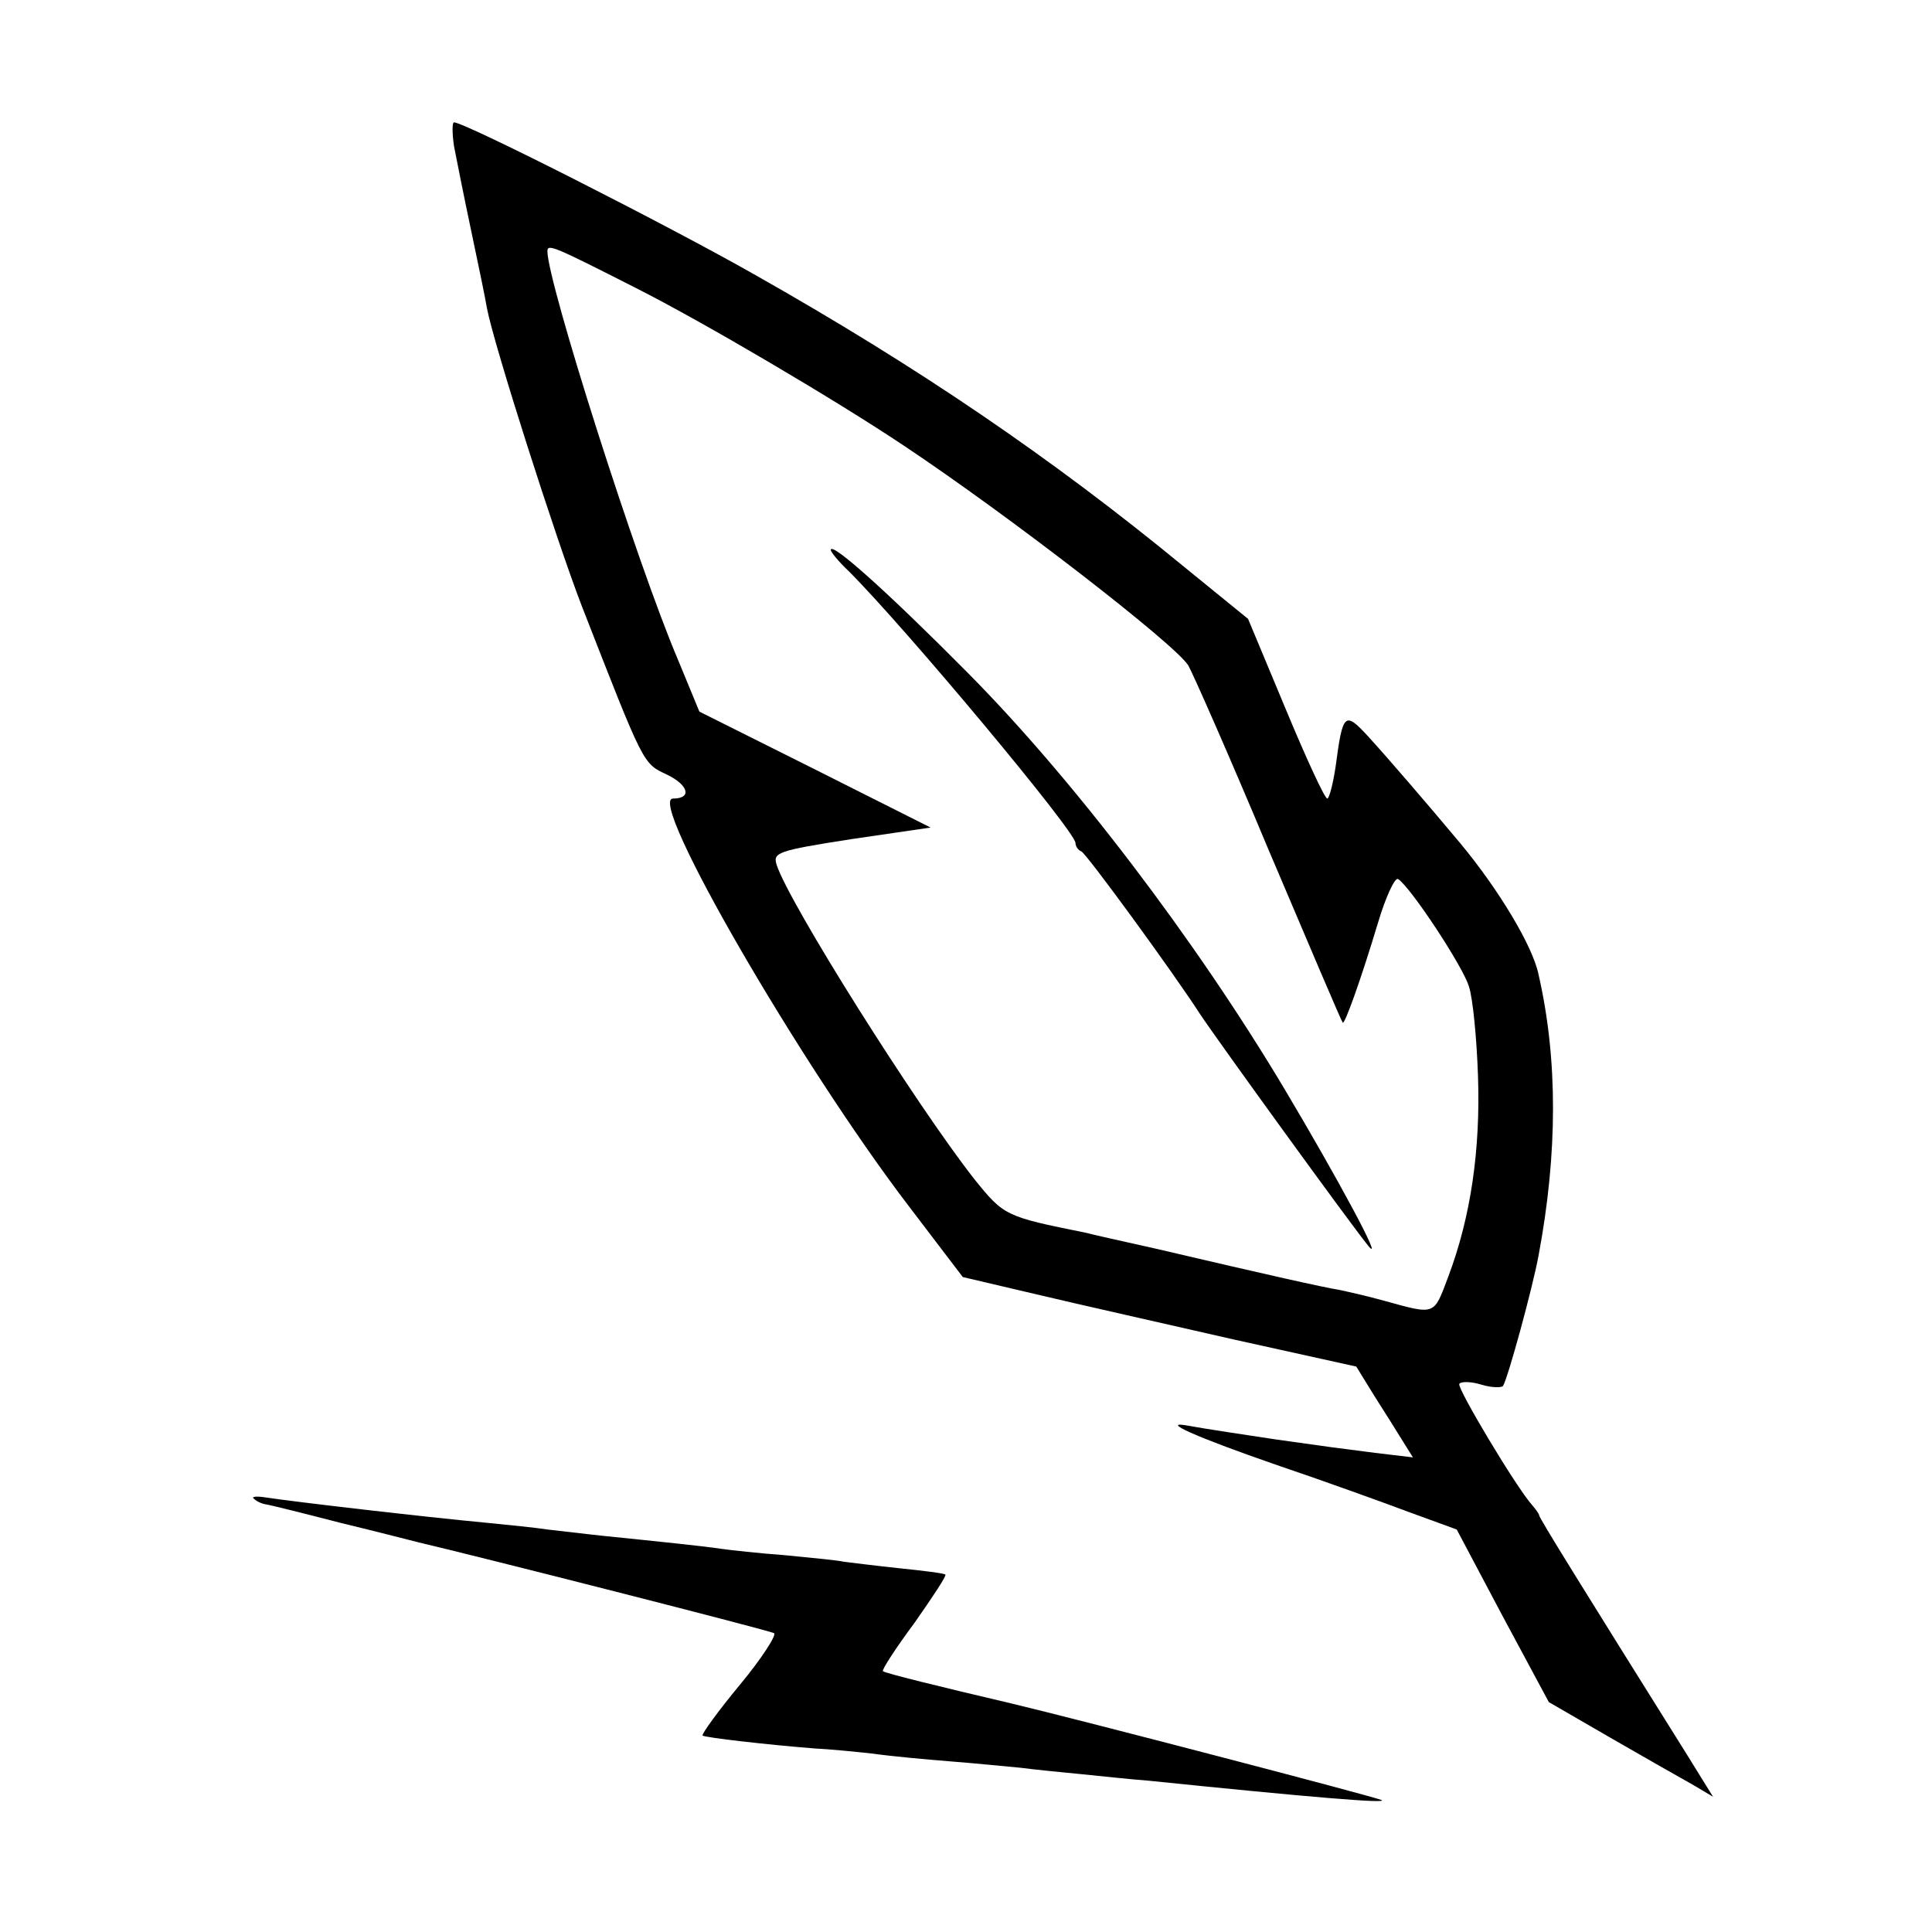 <?xml version="1.0" standalone="no"?>
<!DOCTYPE svg PUBLIC "-//W3C//DTD SVG 20010904//EN"
 "http://www.w3.org/TR/2001/REC-SVG-20010904/DTD/svg10.dtd">
<svg version="1.0" xmlns="http://www.w3.org/2000/svg"
 width="300pt" height="300pt" viewBox="0 0 300 300"
 preserveAspectRatio="xMidYMid meet">
<g transform="translate(0,300) scale(0.1,-0.1)"
fill="#000000" stroke="none">
<path d="M705 2773 c4 -21 16 -81 27 -133 11 -52 22 -105 24 -118 11 -58 107
-358 147 -462 98 -251 95 -245 133 -263 33 -16 39 -37 9 -37 -41 0 198 -413
367 -634 l83 -109 115 -27 c63 -15 201 -46 306 -70 l190 -42 29 -47 c16 -25
36 -57 44 -70 l15 -24 -59 7 c-55 7 -78 10 -155 21 -40 6 -113 17 -134 21 -48
9 10 -17 134 -60 74 -25 168 -59 208 -74 l74 -27 71 -134 72 -134 95 -55 c52
-30 110 -63 128 -73 l32 -19 -39 63 c-164 262 -231 370 -231 374 0 2 -5 9 -11
16 -25 28 -117 182 -113 188 2 4 18 4 34 -1 16 -5 32 -5 34 -2 8 14 45 149 55
202 30 160 30 306 0 437 -9 44 -62 132 -121 203 -51 61 -112 132 -144 167 -36
39 -39 36 -50 -47 -4 -27 -10 -50 -13 -50 -4 0 -33 63 -65 140 l-58 139 -102
83 c-202 166 -410 308 -665 452 -130 74 -449 236 -466 236 -3 0 -3 -17 0 -37z
m282 -220 c105 -53 312 -175 418 -246 162 -108 418 -306 440 -340 7 -12 64
-141 125 -287 62 -146 113 -266 115 -268 3 -3 28 66 55 156 12 40 26 70 31 67
19 -12 101 -136 110 -167 6 -18 12 -80 14 -138 4 -115 -11 -219 -46 -312 -23
-61 -19 -60 -99 -38 -25 7 -56 14 -70 17 -25 4 -110 23 -285 64 -49 11 -99 22
-110 25 -124 25 -126 26 -172 83 -91 116 -288 429 -307 488 -6 19 0 22 116 40
l123 18 -179 90 -180 90 -33 80 c-64 150 -203 587 -203 635 0 12 11 7 137 -57z"/>
<path d="M1290 2146 c0 -3 12 -18 28 -33 88 -88 352 -404 352 -422 0 -5 4 -11
9 -13 7 -2 142 -187 184 -252 25 -38 232 -324 262 -361 25 -30 -47 104 -131
245 -138 231 -328 481 -493 647 -121 122 -211 203 -211 189z"/>
<path d="M394 673 c4 -4 12 -8 19 -9 7 -1 59 -14 117 -29 58 -14 112 -28 120
-30 90 -21 546 -137 552 -141 4 -3 -19 -39 -53 -80 -34 -41 -60 -77 -58 -79 4
-3 98 -14 174 -20 22 -1 63 -5 90 -8 28 -4 82 -9 120 -12 39 -3 88 -8 110 -10
22 -3 65 -7 95 -10 30 -3 76 -8 103 -10 253 -26 375 -36 362 -30 -14 6 -466
124 -575 150 -111 26 -196 47 -199 50 -2 2 20 36 49 75 28 40 50 73 48 75 -2
2 -34 6 -73 10 -38 4 -77 9 -85 10 -8 2 -49 6 -90 10 -41 3 -86 8 -100 10 -26
4 -94 11 -182 20 -29 3 -69 8 -88 10 -19 3 -60 7 -90 10 -106 10 -303 33 -349
40 -13 2 -21 1 -17 -2z"/>
</g>
</svg>
